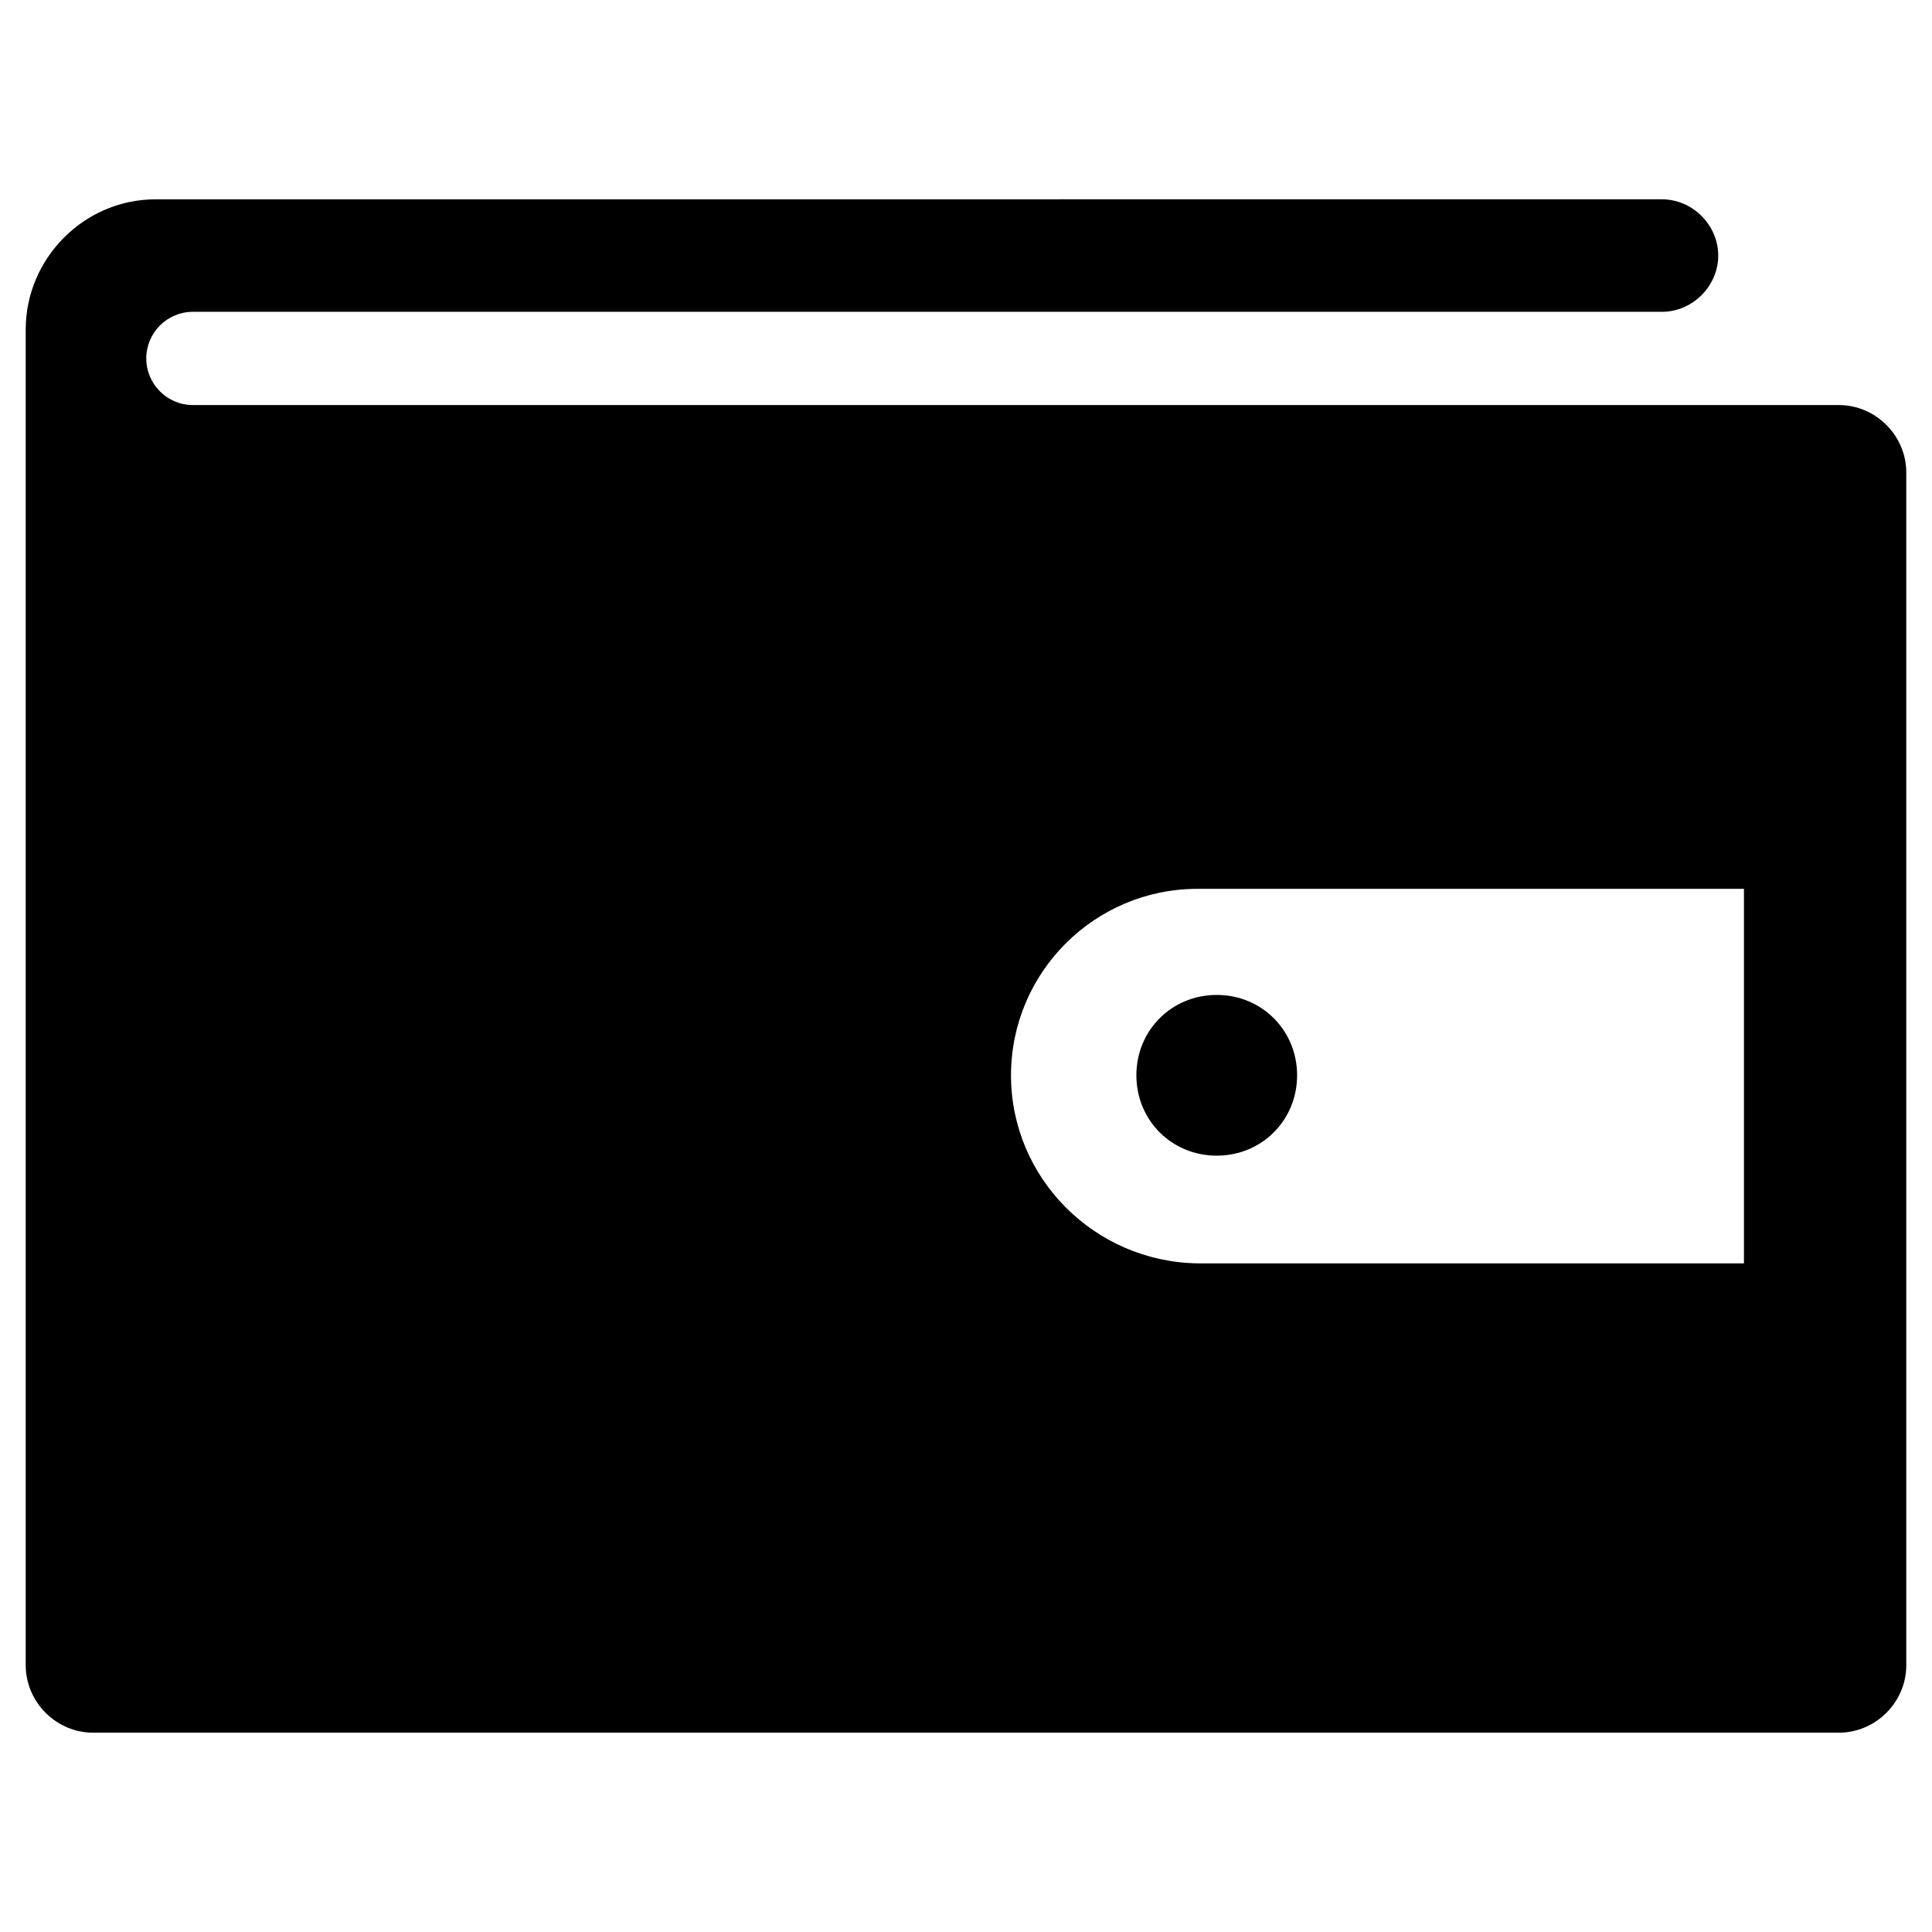 <?xml version="1.0" encoding="utf-8"?>
<!-- Generator: Adobe Illustrator 23.0.4, SVG Export Plug-In . SVG Version: 6.00 Build 0)  -->
<svg version="1.1" id="Ebene_1" xmlns="http://www.w3.org/2000/svg" xmlns:xlink="http://www.w3.org/1999/xlink" x="0px" y="0px"
	 viewBox="0 0 120.2 120.2" style="enable-background:new 0 0 120.2 120.2;" xml:space="preserve">
<g>
	<defs>
		<path id="SVGID_1_" d="M70.7,66.9c0,2.8,2.2,5,5,5c2.8,0,5-2.2,5-5c0-2.8-2.2-5-5-5C72.9,61.9,70.7,64.1,70.7,66.9 M62.9,66.9
			c0-6.4,5.2-11.6,11.6-11.6h34v23.3h-34C68.1,78.5,62.9,73.3,62.9,66.9 M9.7,12.4c-4.5,0-8.1,3.7-8.1,8.1v83.1
			c0,2.3,1.9,4.2,4.2,4.2l108.6,0c2.3,0,4.2-1.9,4.2-4.2V29.4c0-2.3-1.9-4.2-4.2-4.2L12,25.2c-1.6,0-2.9-1.3-2.9-2.9
			c0-1.6,1.3-2.9,2.9-2.9l91.4,0c1.9,0,3.5-1.6,3.5-3.5c0-1.9-1.6-3.5-3.5-3.5H9.7z"/>
	</defs>
	<use xlink:href="#SVGID_1_"  style="overflow:visible;"/>
	<clipPath id="SVGID_2_">
		<use xlink:href="#SVGID_1_"  style="overflow:visible;"/>
	</clipPath>
</g>
</svg>
